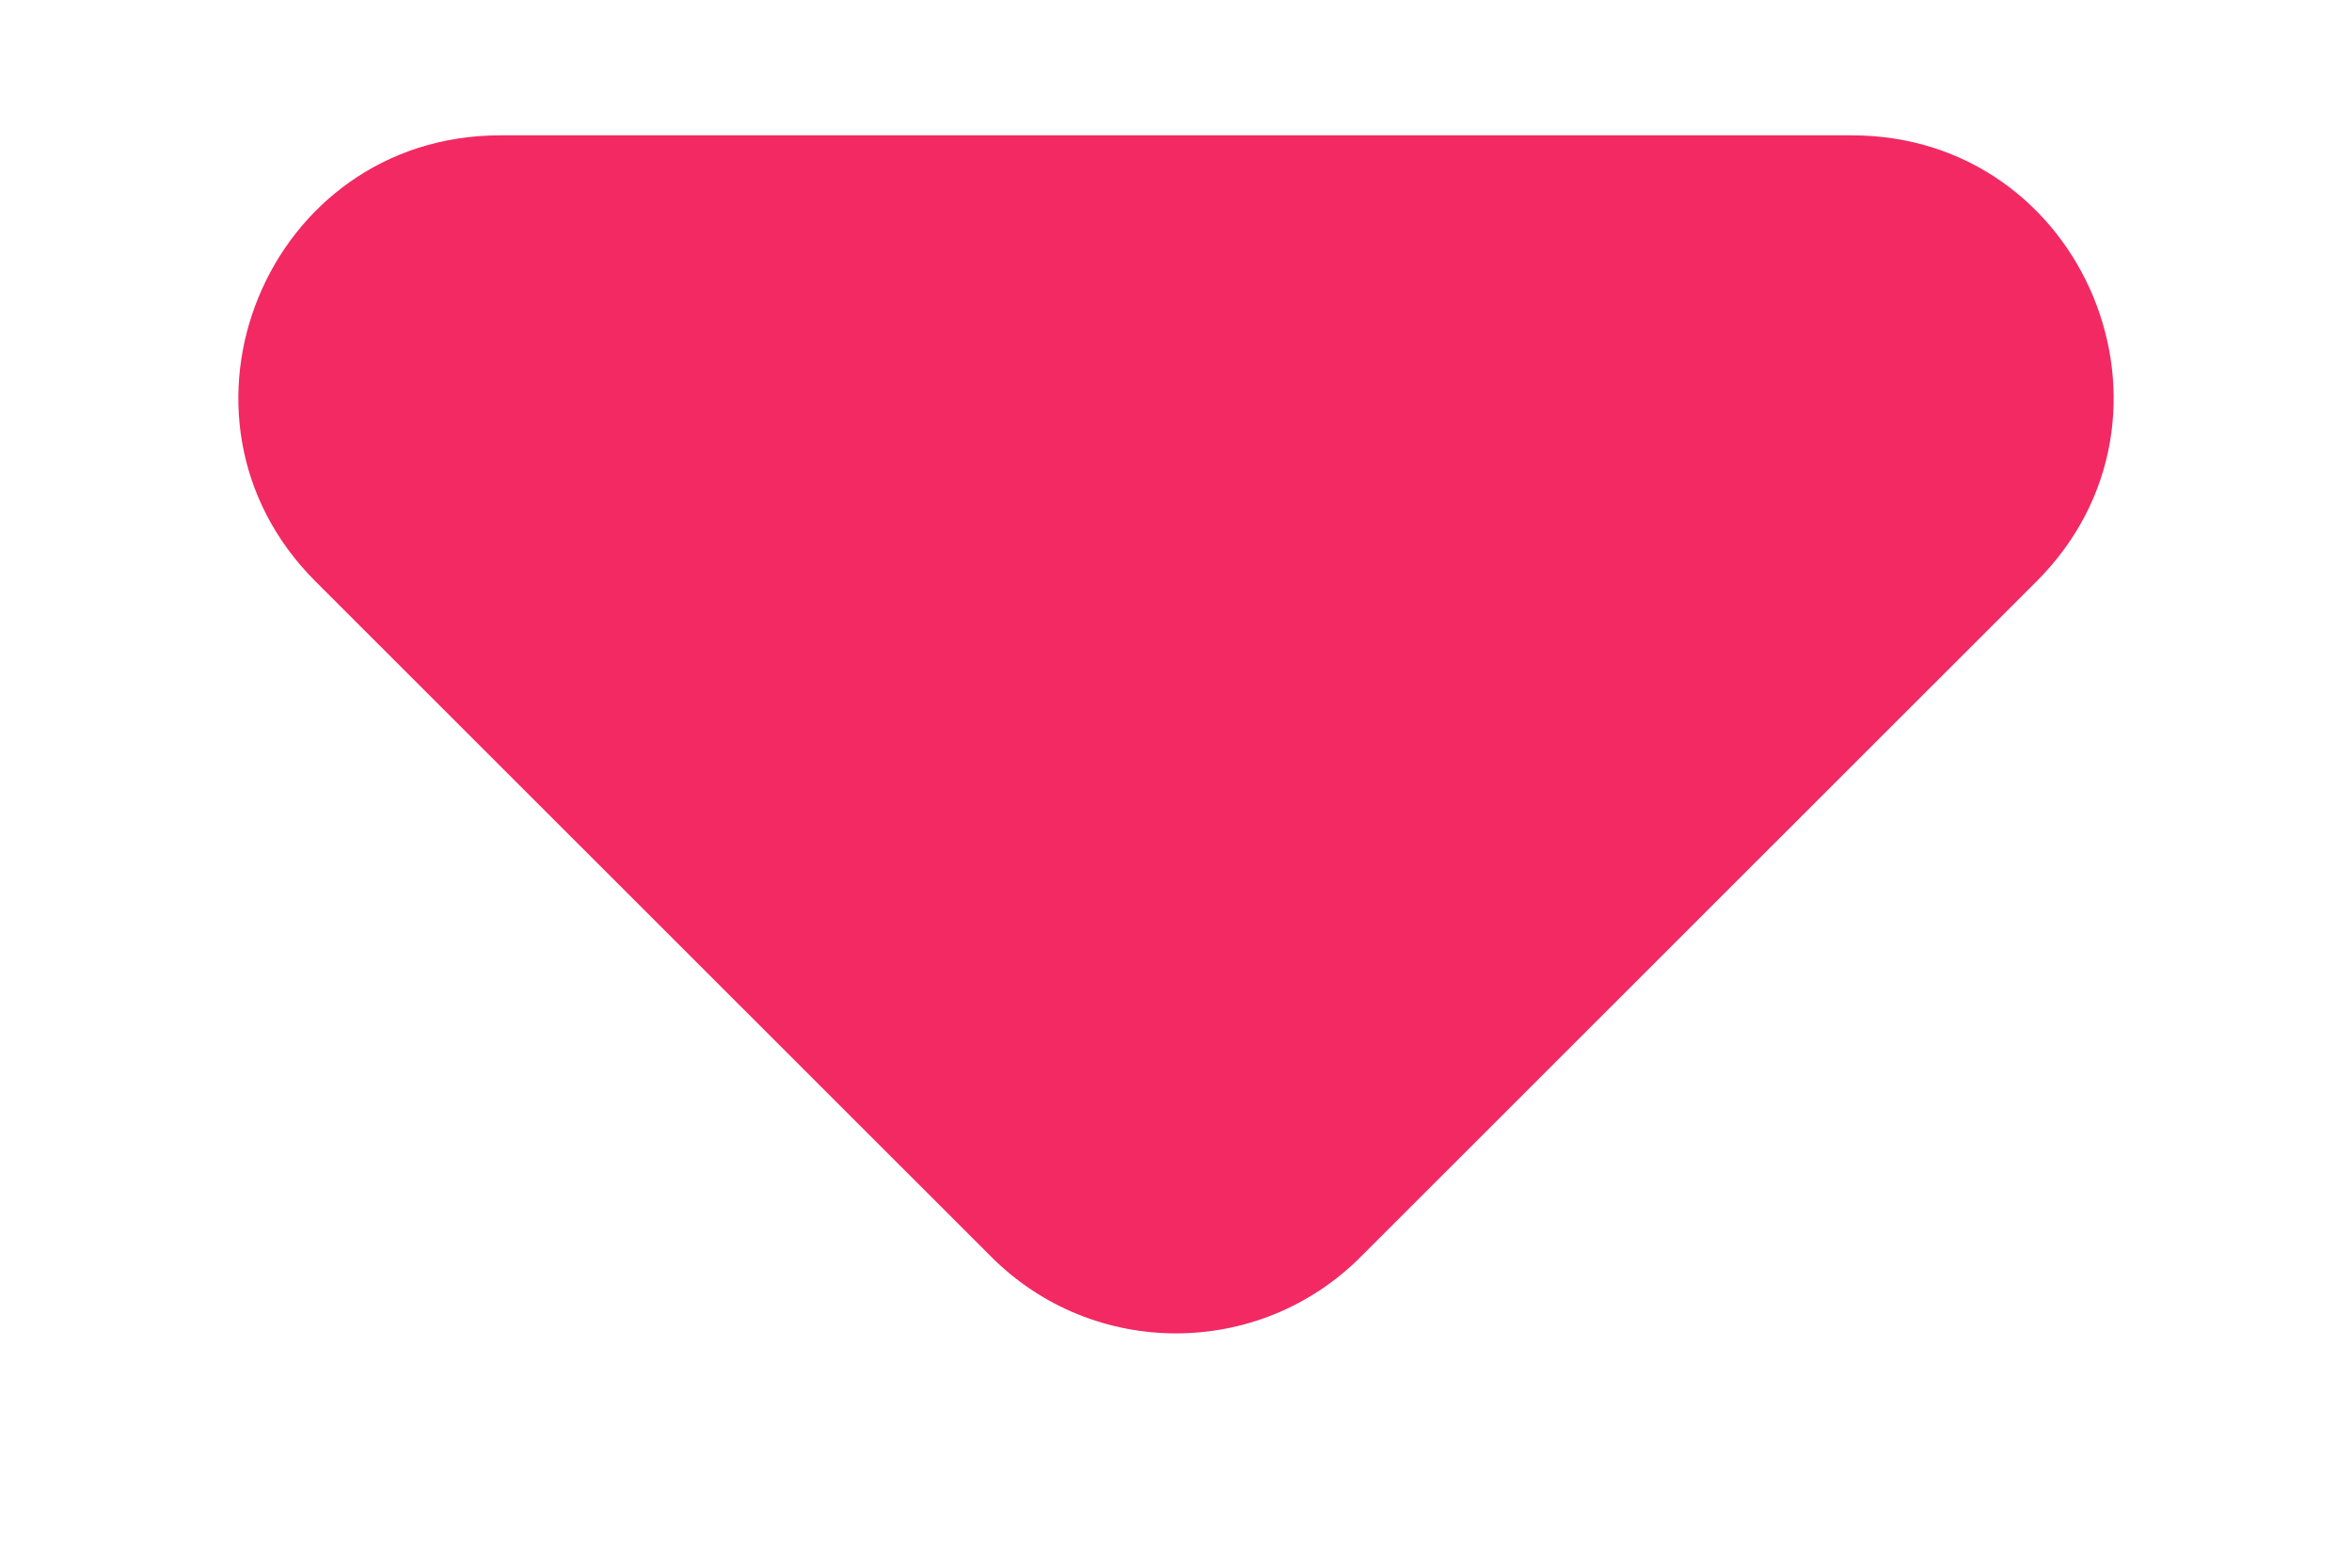 <svg width="9" height="6" viewBox="0 0 9 6" fill="none" xmlns="http://www.w3.org/2000/svg">
<path d="M7.086 0.518H1.914C1.023 0.518 0.577 1.595 1.207 2.225L3.793 4.81C4.183 5.201 4.817 5.201 5.207 4.81L7.793 2.225C8.423 1.595 7.977 0.518 7.086 0.518Z" fill="#F22963"/>
</svg>
